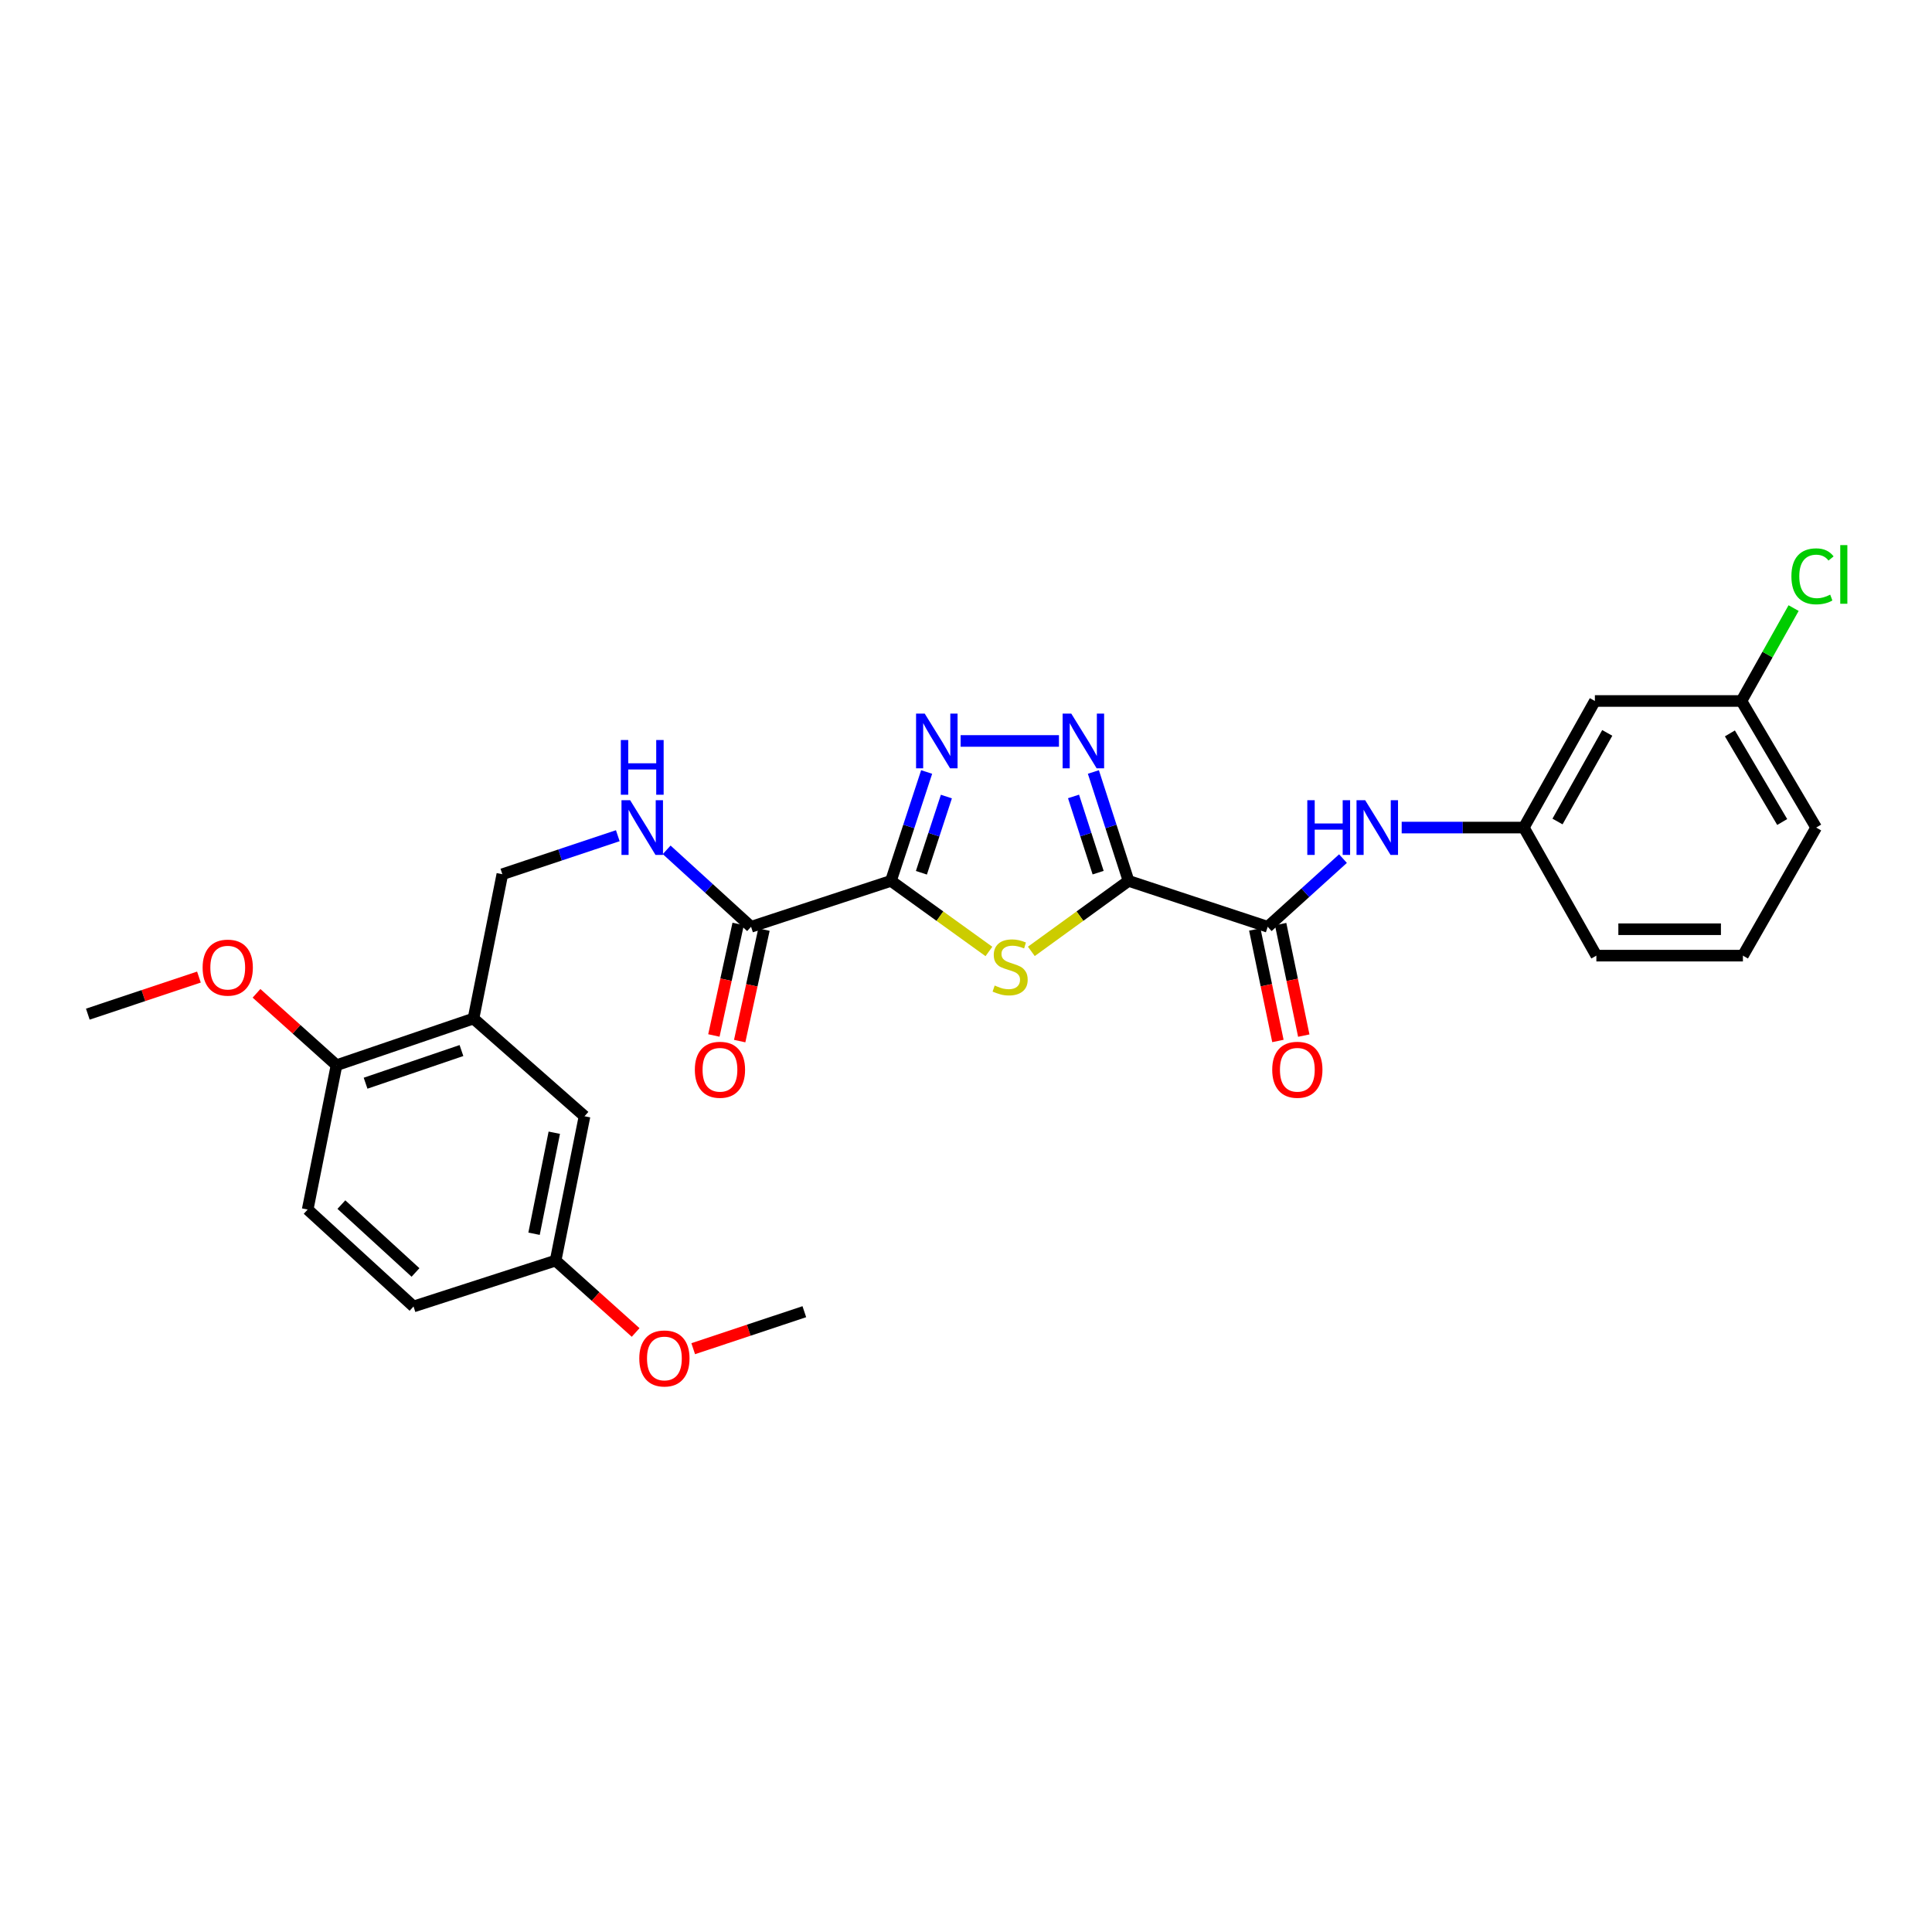 <?xml version='1.0' encoding='iso-8859-1'?>
<svg version='1.1' baseProfile='full'
              xmlns='http://www.w3.org/2000/svg'
                      xmlns:rdkit='http://www.rdkit.org/xml'
                      xmlns:xlink='http://www.w3.org/1999/xlink'
                  xml:space='preserve'
width='1000px' height='1000px' viewBox='0 0 1000 1000'>
<!-- END OF HEADER -->
<rect style='opacity:1.0;fill:#FFFFFF;stroke:none' width='1000' height='1000' x='0' y='0'> </rect>
<path class='bond-1' d='M 584.132,455.938 L 558.975,474.184' style='fill:none;fill-rule:evenodd;stroke:#000000;stroke-width:6px;stroke-linecap:butt;stroke-linejoin:miter;stroke-opacity:1' />
<path class='bond-1' d='M 558.975,474.184 L 533.818,492.43' style='fill:none;fill-rule:evenodd;stroke:#CCCC00;stroke-width:6px;stroke-linecap:butt;stroke-linejoin:miter;stroke-opacity:1' />
<path class='bond-2' d='M 584.132,455.938 L 575.034,427.758' style='fill:none;fill-rule:evenodd;stroke:#000000;stroke-width:6px;stroke-linecap:butt;stroke-linejoin:miter;stroke-opacity:1' />
<path class='bond-2' d='M 575.034,427.758 L 565.935,399.579' style='fill:none;fill-rule:evenodd;stroke:#0000FF;stroke-width:6px;stroke-linecap:butt;stroke-linejoin:miter;stroke-opacity:1' />
<path class='bond-2' d='M 568.394,451.684 L 562.025,431.959' style='fill:none;fill-rule:evenodd;stroke:#000000;stroke-width:6px;stroke-linecap:butt;stroke-linejoin:miter;stroke-opacity:1' />
<path class='bond-2' d='M 562.025,431.959 L 555.656,412.233' style='fill:none;fill-rule:evenodd;stroke:#0000FF;stroke-width:6px;stroke-linecap:butt;stroke-linejoin:miter;stroke-opacity:1' />
<path class='bond-4' d='M 584.132,455.938 L 656.166,479.701' style='fill:none;fill-rule:evenodd;stroke:#000000;stroke-width:6px;stroke-linecap:butt;stroke-linejoin:miter;stroke-opacity:1' />
<path class='bond-0' d='M 461.155,455.938 L 486.509,474.207' style='fill:none;fill-rule:evenodd;stroke:#000000;stroke-width:6px;stroke-linecap:butt;stroke-linejoin:miter;stroke-opacity:1' />
<path class='bond-0' d='M 486.509,474.207 L 511.864,492.476' style='fill:none;fill-rule:evenodd;stroke:#CCCC00;stroke-width:6px;stroke-linecap:butt;stroke-linejoin:miter;stroke-opacity:1' />
<path class='bond-5' d='M 461.155,455.938 L 388.749,479.701' style='fill:none;fill-rule:evenodd;stroke:#000000;stroke-width:6px;stroke-linecap:butt;stroke-linejoin:miter;stroke-opacity:1' />
<path class='bond-28' d='M 461.155,455.938 L 470.392,427.76' style='fill:none;fill-rule:evenodd;stroke:#000000;stroke-width:6px;stroke-linecap:butt;stroke-linejoin:miter;stroke-opacity:1' />
<path class='bond-28' d='M 470.392,427.76 L 479.629,399.582' style='fill:none;fill-rule:evenodd;stroke:#0000FF;stroke-width:6px;stroke-linecap:butt;stroke-linejoin:miter;stroke-opacity:1' />
<path class='bond-28' d='M 476.916,451.743 L 483.382,432.018' style='fill:none;fill-rule:evenodd;stroke:#000000;stroke-width:6px;stroke-linecap:butt;stroke-linejoin:miter;stroke-opacity:1' />
<path class='bond-28' d='M 483.382,432.018 L 489.848,412.293' style='fill:none;fill-rule:evenodd;stroke:#0000FF;stroke-width:6px;stroke-linecap:butt;stroke-linejoin:miter;stroke-opacity:1' />
<path class='bond-3' d='M 548.113,383.517 L 497.216,383.517' style='fill:none;fill-rule:evenodd;stroke:#0000FF;stroke-width:6px;stroke-linecap:butt;stroke-linejoin:miter;stroke-opacity:1' />
<path class='bond-7' d='M 656.166,479.701 L 675.646,462.06' style='fill:none;fill-rule:evenodd;stroke:#000000;stroke-width:6px;stroke-linecap:butt;stroke-linejoin:miter;stroke-opacity:1' />
<path class='bond-7' d='M 675.646,462.06 L 695.126,444.42' style='fill:none;fill-rule:evenodd;stroke:#0000FF;stroke-width:6px;stroke-linecap:butt;stroke-linejoin:miter;stroke-opacity:1' />
<path class='bond-12' d='M 649.474,481.089 L 655.459,509.948' style='fill:none;fill-rule:evenodd;stroke:#000000;stroke-width:6px;stroke-linecap:butt;stroke-linejoin:miter;stroke-opacity:1' />
<path class='bond-12' d='M 655.459,509.948 L 661.445,538.806' style='fill:none;fill-rule:evenodd;stroke:#FF0000;stroke-width:6px;stroke-linecap:butt;stroke-linejoin:miter;stroke-opacity:1' />
<path class='bond-12' d='M 662.859,478.313 L 668.845,507.171' style='fill:none;fill-rule:evenodd;stroke:#000000;stroke-width:6px;stroke-linecap:butt;stroke-linejoin:miter;stroke-opacity:1' />
<path class='bond-12' d='M 668.845,507.171 L 674.83,536.03' style='fill:none;fill-rule:evenodd;stroke:#FF0000;stroke-width:6px;stroke-linecap:butt;stroke-linejoin:miter;stroke-opacity:1' />
<path class='bond-8' d='M 388.749,479.701 L 366.907,459.788' style='fill:none;fill-rule:evenodd;stroke:#000000;stroke-width:6px;stroke-linecap:butt;stroke-linejoin:miter;stroke-opacity:1' />
<path class='bond-8' d='M 366.907,459.788 L 345.066,439.876' style='fill:none;fill-rule:evenodd;stroke:#0000FF;stroke-width:6px;stroke-linecap:butt;stroke-linejoin:miter;stroke-opacity:1' />
<path class='bond-14' d='M 382.07,478.246 L 375.785,507.103' style='fill:none;fill-rule:evenodd;stroke:#000000;stroke-width:6px;stroke-linecap:butt;stroke-linejoin:miter;stroke-opacity:1' />
<path class='bond-14' d='M 375.785,507.103 L 369.501,535.96' style='fill:none;fill-rule:evenodd;stroke:#FF0000;stroke-width:6px;stroke-linecap:butt;stroke-linejoin:miter;stroke-opacity:1' />
<path class='bond-14' d='M 395.427,481.155 L 389.142,510.012' style='fill:none;fill-rule:evenodd;stroke:#000000;stroke-width:6px;stroke-linecap:butt;stroke-linejoin:miter;stroke-opacity:1' />
<path class='bond-14' d='M 389.142,510.012 L 382.858,538.869' style='fill:none;fill-rule:evenodd;stroke:#FF0000;stroke-width:6px;stroke-linecap:butt;stroke-linejoin:miter;stroke-opacity:1' />
<path class='bond-6' d='M 245.076,527.197 L 260.014,452.497' style='fill:none;fill-rule:evenodd;stroke:#000000;stroke-width:6px;stroke-linecap:butt;stroke-linejoin:miter;stroke-opacity:1' />
<path class='bond-10' d='M 245.076,527.197 L 174.181,551.347' style='fill:none;fill-rule:evenodd;stroke:#000000;stroke-width:6px;stroke-linecap:butt;stroke-linejoin:miter;stroke-opacity:1' />
<path class='bond-10' d='M 238.85,543.759 L 189.224,560.665' style='fill:none;fill-rule:evenodd;stroke:#000000;stroke-width:6px;stroke-linecap:butt;stroke-linejoin:miter;stroke-opacity:1' />
<path class='bond-13' d='M 245.076,527.197 L 302.551,577.769' style='fill:none;fill-rule:evenodd;stroke:#000000;stroke-width:6px;stroke-linecap:butt;stroke-linejoin:miter;stroke-opacity:1' />
<path class='bond-11' d='M 725.511,428.347 L 757.12,428.347' style='fill:none;fill-rule:evenodd;stroke:#0000FF;stroke-width:6px;stroke-linecap:butt;stroke-linejoin:miter;stroke-opacity:1' />
<path class='bond-11' d='M 757.12,428.347 L 788.728,428.347' style='fill:none;fill-rule:evenodd;stroke:#000000;stroke-width:6px;stroke-linecap:butt;stroke-linejoin:miter;stroke-opacity:1' />
<path class='bond-9' d='M 319.772,432.566 L 289.893,442.531' style='fill:none;fill-rule:evenodd;stroke:#0000FF;stroke-width:6px;stroke-linecap:butt;stroke-linejoin:miter;stroke-opacity:1' />
<path class='bond-9' d='M 289.893,442.531 L 260.014,452.497' style='fill:none;fill-rule:evenodd;stroke:#000000;stroke-width:6px;stroke-linecap:butt;stroke-linejoin:miter;stroke-opacity:1' />
<path class='bond-16' d='M 174.181,551.347 L 159.251,626.047' style='fill:none;fill-rule:evenodd;stroke:#000000;stroke-width:6px;stroke-linecap:butt;stroke-linejoin:miter;stroke-opacity:1' />
<path class='bond-21' d='M 174.181,551.347 L 153.475,532.744' style='fill:none;fill-rule:evenodd;stroke:#000000;stroke-width:6px;stroke-linecap:butt;stroke-linejoin:miter;stroke-opacity:1' />
<path class='bond-21' d='M 153.475,532.744 L 132.768,514.14' style='fill:none;fill-rule:evenodd;stroke:#FF0000;stroke-width:6px;stroke-linecap:butt;stroke-linejoin:miter;stroke-opacity:1' />
<path class='bond-15' d='M 788.728,428.347 L 825.508,362.829' style='fill:none;fill-rule:evenodd;stroke:#000000;stroke-width:6px;stroke-linecap:butt;stroke-linejoin:miter;stroke-opacity:1' />
<path class='bond-15' d='M 806.166,425.211 L 831.912,379.349' style='fill:none;fill-rule:evenodd;stroke:#000000;stroke-width:6px;stroke-linecap:butt;stroke-linejoin:miter;stroke-opacity:1' />
<path class='bond-24' d='M 788.728,428.347 L 826.276,494.639' style='fill:none;fill-rule:evenodd;stroke:#000000;stroke-width:6px;stroke-linecap:butt;stroke-linejoin:miter;stroke-opacity:1' />
<path class='bond-17' d='M 302.551,577.769 L 287.582,652.483' style='fill:none;fill-rule:evenodd;stroke:#000000;stroke-width:6px;stroke-linecap:butt;stroke-linejoin:miter;stroke-opacity:1' />
<path class='bond-17' d='M 286.902,586.29 L 276.424,638.591' style='fill:none;fill-rule:evenodd;stroke:#000000;stroke-width:6px;stroke-linecap:butt;stroke-linejoin:miter;stroke-opacity:1' />
<path class='bond-18' d='M 825.508,362.829 L 901.362,362.829' style='fill:none;fill-rule:evenodd;stroke:#000000;stroke-width:6px;stroke-linecap:butt;stroke-linejoin:miter;stroke-opacity:1' />
<path class='bond-30' d='M 159.251,626.047 L 214.045,676.231' style='fill:none;fill-rule:evenodd;stroke:#000000;stroke-width:6px;stroke-linecap:butt;stroke-linejoin:miter;stroke-opacity:1' />
<path class='bond-30' d='M 176.703,623.494 L 215.059,658.623' style='fill:none;fill-rule:evenodd;stroke:#000000;stroke-width:6px;stroke-linecap:butt;stroke-linejoin:miter;stroke-opacity:1' />
<path class='bond-19' d='M 287.582,652.483 L 214.045,676.231' style='fill:none;fill-rule:evenodd;stroke:#000000;stroke-width:6px;stroke-linecap:butt;stroke-linejoin:miter;stroke-opacity:1' />
<path class='bond-22' d='M 287.582,652.483 L 308.293,671.082' style='fill:none;fill-rule:evenodd;stroke:#000000;stroke-width:6px;stroke-linecap:butt;stroke-linejoin:miter;stroke-opacity:1' />
<path class='bond-22' d='M 308.293,671.082 L 329.003,689.681' style='fill:none;fill-rule:evenodd;stroke:#FF0000;stroke-width:6px;stroke-linecap:butt;stroke-linejoin:miter;stroke-opacity:1' />
<path class='bond-20' d='M 901.362,362.829 L 914.865,338.787' style='fill:none;fill-rule:evenodd;stroke:#000000;stroke-width:6px;stroke-linecap:butt;stroke-linejoin:miter;stroke-opacity:1' />
<path class='bond-20' d='M 914.865,338.787 L 928.368,314.745' style='fill:none;fill-rule:evenodd;stroke:#00CC00;stroke-width:6px;stroke-linecap:butt;stroke-linejoin:miter;stroke-opacity:1' />
<path class='bond-29' d='M 901.362,362.829 L 940.041,428.347' style='fill:none;fill-rule:evenodd;stroke:#000000;stroke-width:6px;stroke-linecap:butt;stroke-linejoin:miter;stroke-opacity:1' />
<path class='bond-29' d='M 895.392,379.606 L 922.467,425.469' style='fill:none;fill-rule:evenodd;stroke:#000000;stroke-width:6px;stroke-linecap:butt;stroke-linejoin:miter;stroke-opacity:1' />
<path class='bond-26' d='M 102.967,505.734 L 74.211,515.326' style='fill:none;fill-rule:evenodd;stroke:#FF0000;stroke-width:6px;stroke-linecap:butt;stroke-linejoin:miter;stroke-opacity:1' />
<path class='bond-26' d='M 74.211,515.326 L 45.455,524.919' style='fill:none;fill-rule:evenodd;stroke:#000000;stroke-width:6px;stroke-linecap:butt;stroke-linejoin:miter;stroke-opacity:1' />
<path class='bond-27' d='M 358.804,698.088 L 387.56,688.508' style='fill:none;fill-rule:evenodd;stroke:#FF0000;stroke-width:6px;stroke-linecap:butt;stroke-linejoin:miter;stroke-opacity:1' />
<path class='bond-27' d='M 387.56,688.508 L 416.317,678.927' style='fill:none;fill-rule:evenodd;stroke:#000000;stroke-width:6px;stroke-linecap:butt;stroke-linejoin:miter;stroke-opacity:1' />
<path class='bond-23' d='M 902.129,494.639 L 826.276,494.639' style='fill:none;fill-rule:evenodd;stroke:#000000;stroke-width:6px;stroke-linecap:butt;stroke-linejoin:miter;stroke-opacity:1' />
<path class='bond-23' d='M 890.751,480.969 L 837.654,480.969' style='fill:none;fill-rule:evenodd;stroke:#000000;stroke-width:6px;stroke-linecap:butt;stroke-linejoin:miter;stroke-opacity:1' />
<path class='bond-25' d='M 902.129,494.639 L 940.041,428.347' style='fill:none;fill-rule:evenodd;stroke:#000000;stroke-width:6px;stroke-linecap:butt;stroke-linejoin:miter;stroke-opacity:1' />
<path  class='atom-2' d='M 514.845 510.108
Q 515.165 510.228, 516.485 510.788
Q 517.805 511.348, 519.245 511.708
Q 520.725 512.028, 522.165 512.028
Q 524.845 512.028, 526.405 510.748
Q 527.965 509.428, 527.965 507.148
Q 527.965 505.588, 527.165 504.628
Q 526.405 503.668, 525.205 503.148
Q 524.005 502.628, 522.005 502.028
Q 519.485 501.268, 517.965 500.548
Q 516.485 499.828, 515.405 498.308
Q 514.365 496.788, 514.365 494.228
Q 514.365 490.668, 516.765 488.468
Q 519.205 486.268, 524.005 486.268
Q 527.285 486.268, 531.005 487.828
L 530.085 490.908
Q 526.685 489.508, 524.125 489.508
Q 521.365 489.508, 519.845 490.668
Q 518.325 491.788, 518.365 493.748
Q 518.365 495.268, 519.125 496.188
Q 519.925 497.108, 521.045 497.628
Q 522.205 498.148, 524.125 498.748
Q 526.685 499.548, 528.205 500.348
Q 529.725 501.148, 530.805 502.788
Q 531.925 504.388, 531.925 507.148
Q 531.925 511.068, 529.285 513.188
Q 526.685 515.268, 522.325 515.268
Q 519.805 515.268, 517.885 514.708
Q 516.005 514.188, 513.765 513.268
L 514.845 510.108
' fill='#CCCC00'/>
<path  class='atom-3' d='M 554.489 369.357
L 563.769 384.357
Q 564.689 385.837, 566.169 388.517
Q 567.649 391.197, 567.729 391.357
L 567.729 369.357
L 571.489 369.357
L 571.489 397.677
L 567.609 397.677
L 557.649 381.277
Q 556.489 379.357, 555.249 377.157
Q 554.049 374.957, 553.689 374.277
L 553.689 397.677
L 550.009 397.677
L 550.009 369.357
L 554.489 369.357
' fill='#0000FF'/>
<path  class='atom-4' d='M 478.635 369.357
L 487.915 384.357
Q 488.835 385.837, 490.315 388.517
Q 491.795 391.197, 491.875 391.357
L 491.875 369.357
L 495.635 369.357
L 495.635 397.677
L 491.755 397.677
L 481.795 381.277
Q 480.635 379.357, 479.395 377.157
Q 478.195 374.957, 477.835 374.277
L 477.835 397.677
L 474.155 397.677
L 474.155 369.357
L 478.635 369.357
' fill='#0000FF'/>
<path  class='atom-8' d='M 676.654 414.187
L 680.494 414.187
L 680.494 426.227
L 694.974 426.227
L 694.974 414.187
L 698.814 414.187
L 698.814 442.507
L 694.974 442.507
L 694.974 429.427
L 680.494 429.427
L 680.494 442.507
L 676.654 442.507
L 676.654 414.187
' fill='#0000FF'/>
<path  class='atom-8' d='M 706.614 414.187
L 715.894 429.187
Q 716.814 430.667, 718.294 433.347
Q 719.774 436.027, 719.854 436.187
L 719.854 414.187
L 723.614 414.187
L 723.614 442.507
L 719.734 442.507
L 709.774 426.107
Q 708.614 424.187, 707.374 421.987
Q 706.174 419.787, 705.814 419.107
L 705.814 442.507
L 702.134 442.507
L 702.134 414.187
L 706.614 414.187
' fill='#0000FF'/>
<path  class='atom-9' d='M 326.16 414.187
L 335.44 429.187
Q 336.36 430.667, 337.84 433.347
Q 339.32 436.027, 339.4 436.187
L 339.4 414.187
L 343.16 414.187
L 343.16 442.507
L 339.28 442.507
L 329.32 426.107
Q 328.16 424.187, 326.92 421.987
Q 325.72 419.787, 325.36 419.107
L 325.36 442.507
L 321.68 442.507
L 321.68 414.187
L 326.16 414.187
' fill='#0000FF'/>
<path  class='atom-9' d='M 321.34 383.035
L 325.18 383.035
L 325.18 395.075
L 339.66 395.075
L 339.66 383.035
L 343.5 383.035
L 343.5 411.355
L 339.66 411.355
L 339.66 398.275
L 325.18 398.275
L 325.18 411.355
L 321.34 411.355
L 321.34 383.035
' fill='#0000FF'/>
<path  class='atom-13' d='M 658.5 553.706
Q 658.5 546.906, 661.86 543.106
Q 665.22 539.306, 671.5 539.306
Q 677.78 539.306, 681.14 543.106
Q 684.5 546.906, 684.5 553.706
Q 684.5 560.586, 681.1 564.506
Q 677.7 568.386, 671.5 568.386
Q 665.26 568.386, 661.86 564.506
Q 658.5 560.626, 658.5 553.706
M 671.5 565.186
Q 675.82 565.186, 678.14 562.306
Q 680.5 559.386, 680.5 553.706
Q 680.5 548.146, 678.14 545.346
Q 675.82 542.506, 671.5 542.506
Q 667.18 542.506, 664.82 545.306
Q 662.5 548.106, 662.5 553.706
Q 662.5 559.426, 664.82 562.306
Q 667.18 565.186, 671.5 565.186
' fill='#FF0000'/>
<path  class='atom-15' d='M 359.648 553.706
Q 359.648 546.906, 363.008 543.106
Q 366.368 539.306, 372.648 539.306
Q 378.928 539.306, 382.288 543.106
Q 385.648 546.906, 385.648 553.706
Q 385.648 560.586, 382.248 564.506
Q 378.848 568.386, 372.648 568.386
Q 366.408 568.386, 363.008 564.506
Q 359.648 560.626, 359.648 553.706
M 372.648 565.186
Q 376.968 565.186, 379.288 562.306
Q 381.648 559.386, 381.648 553.706
Q 381.648 548.146, 379.288 545.346
Q 376.968 542.506, 372.648 542.506
Q 368.328 542.506, 365.968 545.306
Q 363.648 548.106, 363.648 553.706
Q 363.648 559.426, 365.968 562.306
Q 368.328 565.186, 372.648 565.186
' fill='#FF0000'/>
<path  class='atom-21' d='M 927.23 298.307
Q 927.23 291.267, 930.51 287.587
Q 933.83 283.867, 940.11 283.867
Q 945.95 283.867, 949.07 287.987
L 946.43 290.147
Q 944.15 287.147, 940.11 287.147
Q 935.83 287.147, 933.55 290.027
Q 931.31 292.867, 931.31 298.307
Q 931.31 303.907, 933.63 306.787
Q 935.99 309.667, 940.55 309.667
Q 943.67 309.667, 947.31 307.787
L 948.43 310.787
Q 946.95 311.747, 944.71 312.307
Q 942.47 312.867, 939.99 312.867
Q 933.83 312.867, 930.51 309.107
Q 927.23 305.347, 927.23 298.307
' fill='#00CC00'/>
<path  class='atom-21' d='M 952.51 282.147
L 956.19 282.147
L 956.19 312.507
L 952.51 312.507
L 952.51 282.147
' fill='#00CC00'/>
<path  class='atom-22' d='M 104.876 500.84
Q 104.876 494.04, 108.236 490.24
Q 111.596 486.44, 117.876 486.44
Q 124.156 486.44, 127.516 490.24
Q 130.876 494.04, 130.876 500.84
Q 130.876 507.72, 127.476 511.64
Q 124.076 515.52, 117.876 515.52
Q 111.636 515.52, 108.236 511.64
Q 104.876 507.76, 104.876 500.84
M 117.876 512.32
Q 122.196 512.32, 124.516 509.44
Q 126.876 506.52, 126.876 500.84
Q 126.876 495.28, 124.516 492.48
Q 122.196 489.64, 117.876 489.64
Q 113.556 489.64, 111.196 492.44
Q 108.876 495.24, 108.876 500.84
Q 108.876 506.56, 111.196 509.44
Q 113.556 512.32, 117.876 512.32
' fill='#FF0000'/>
<path  class='atom-23' d='M 330.896 703.135
Q 330.896 696.335, 334.256 692.535
Q 337.616 688.735, 343.896 688.735
Q 350.176 688.735, 353.536 692.535
Q 356.896 696.335, 356.896 703.135
Q 356.896 710.015, 353.496 713.935
Q 350.096 717.815, 343.896 717.815
Q 337.656 717.815, 334.256 713.935
Q 330.896 710.055, 330.896 703.135
M 343.896 714.615
Q 348.216 714.615, 350.536 711.735
Q 352.896 708.815, 352.896 703.135
Q 352.896 697.575, 350.536 694.775
Q 348.216 691.935, 343.896 691.935
Q 339.576 691.935, 337.216 694.735
Q 334.896 697.535, 334.896 703.135
Q 334.896 708.855, 337.216 711.735
Q 339.576 714.615, 343.896 714.615
' fill='#FF0000'/>
</svg>
